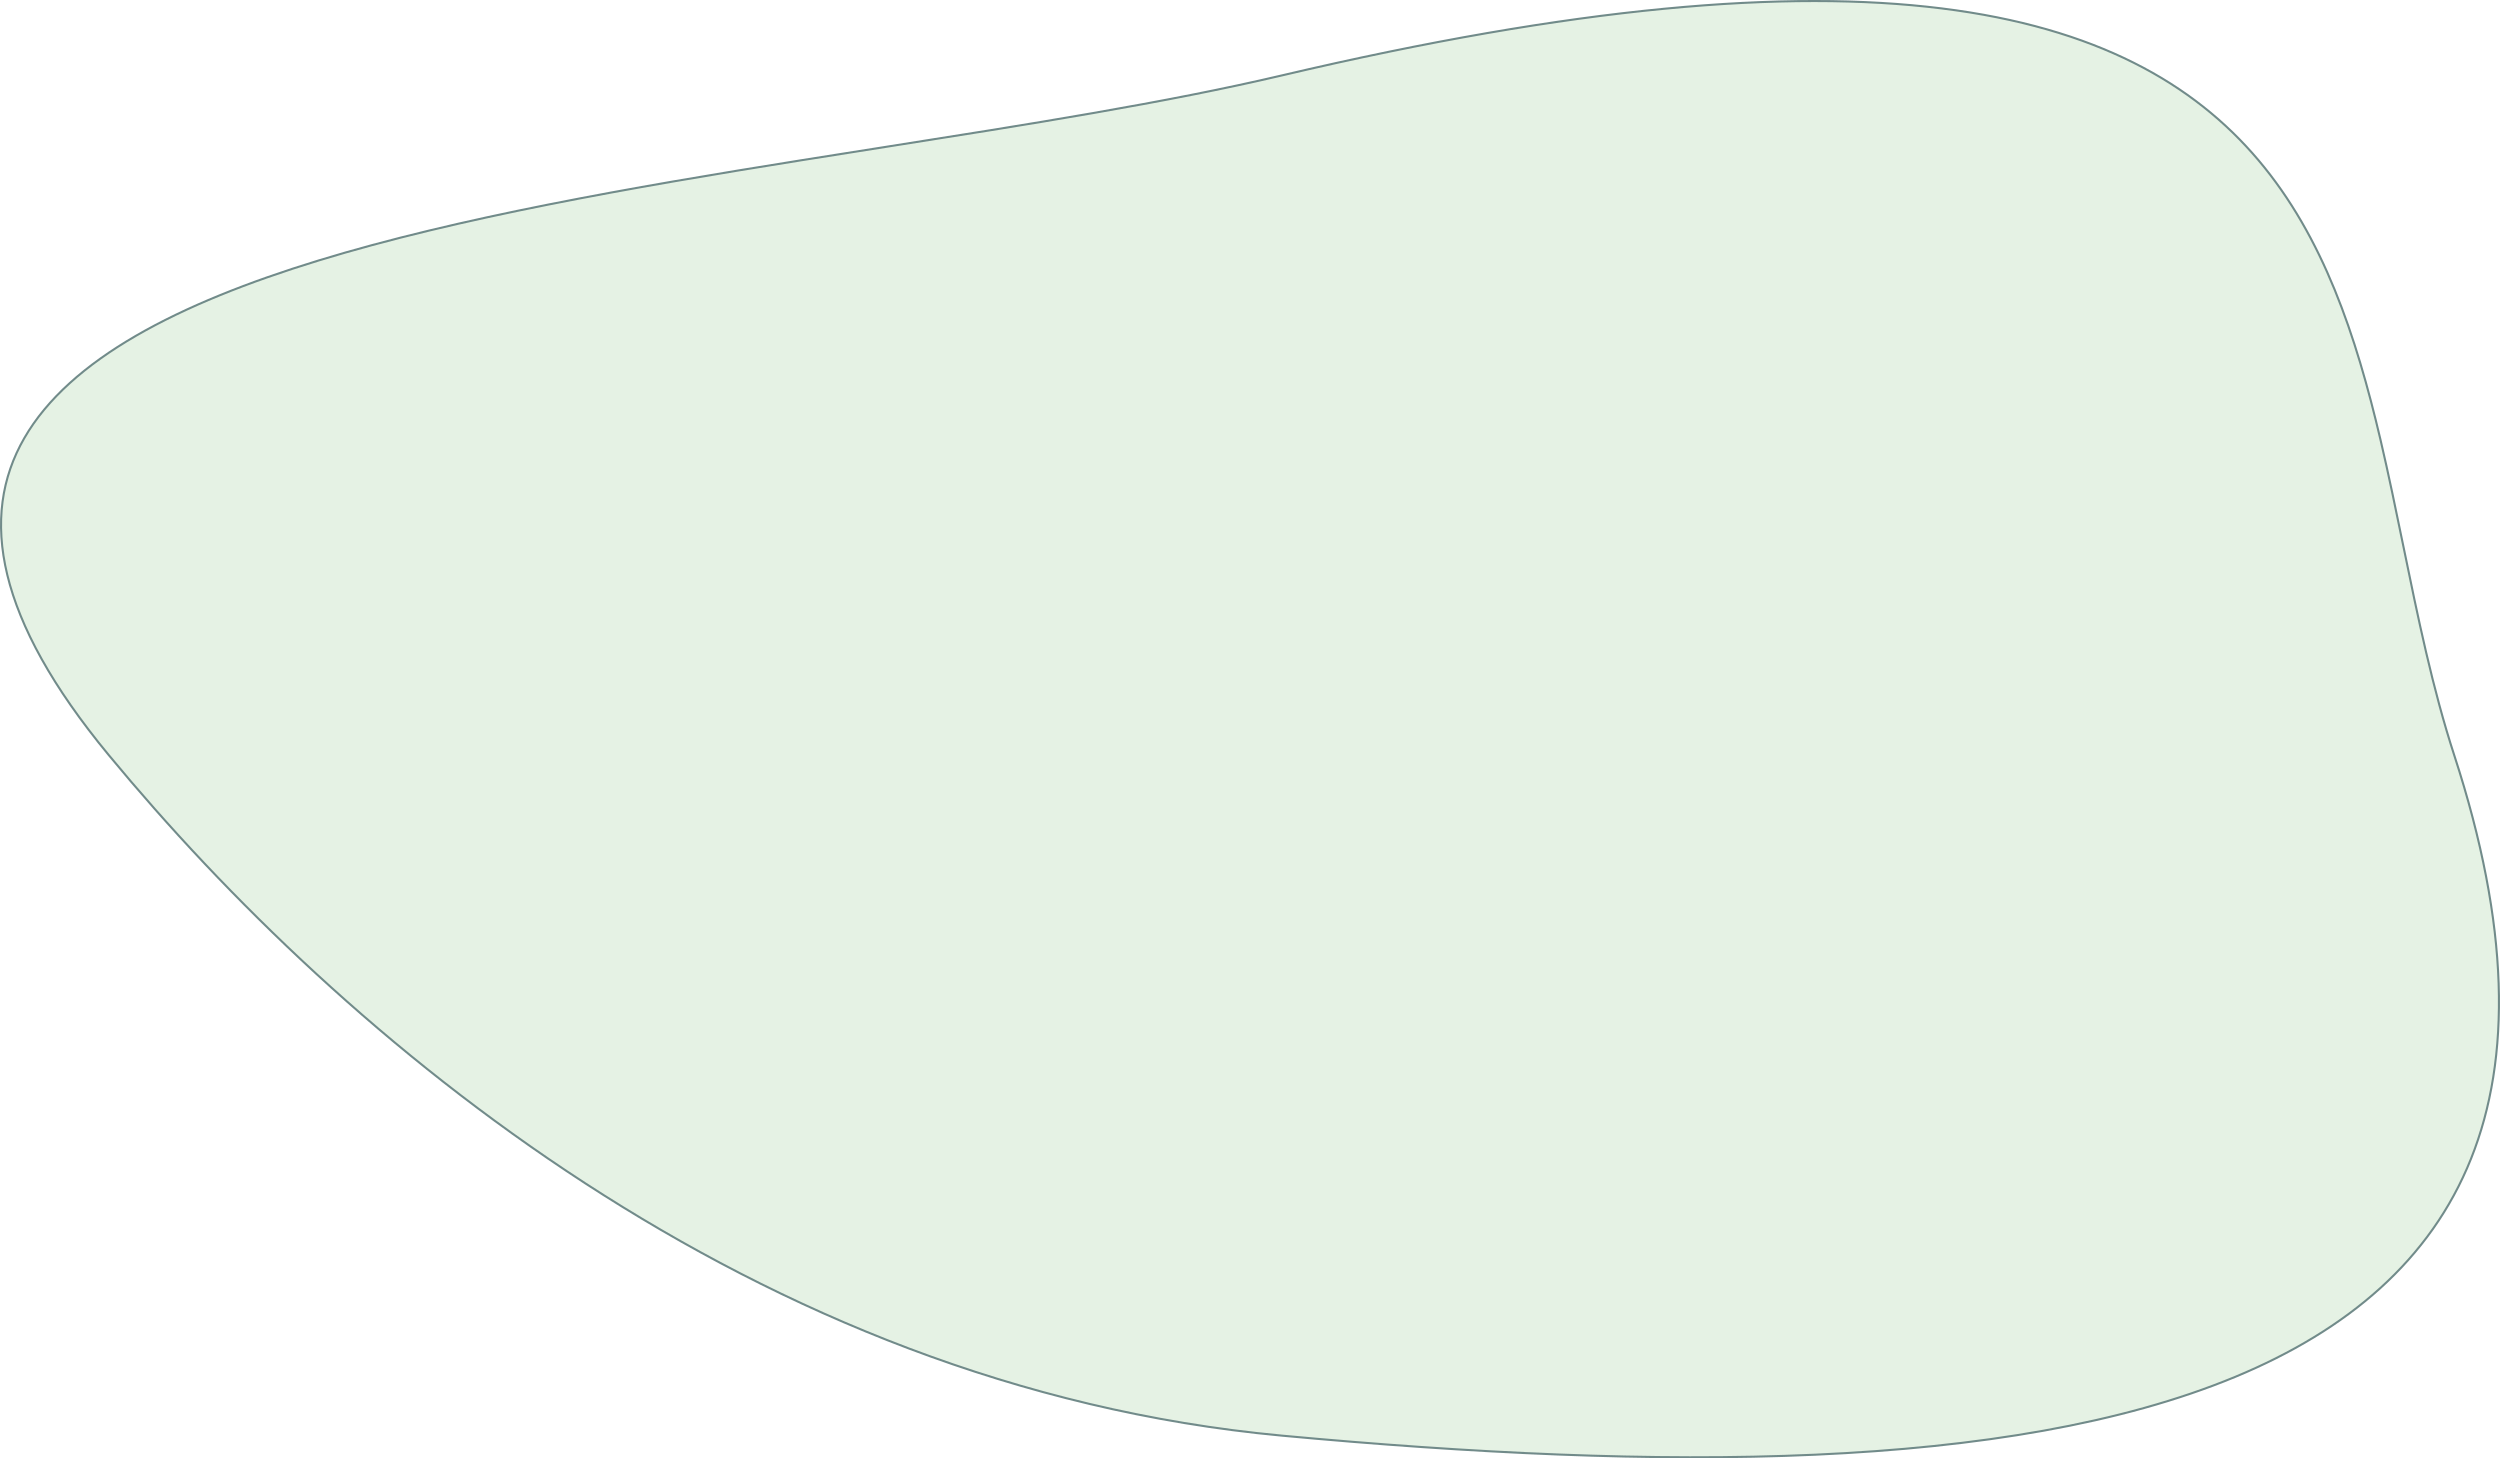 <?xml version="1.0" encoding="UTF-8"?> <svg xmlns="http://www.w3.org/2000/svg" width="1200" height="700" viewBox="0 0 1200 700" fill="none"> <path d="M1178.13 362.813C1204.72 444.485 1205.47 507.77 1186.07 556.239C1166.66 604.696 1127.07 638.436 1072.77 660.948C964.124 705.989 796.774 706.007 615.217 689.099C361.861 665.504 164.573 498.516 52.121 362.339C-1.83 297.006 -10.081 248.029 11.671 210.286C22.568 191.38 41.024 175.224 65.191 161.215C89.356 147.207 119.201 135.362 152.83 125.065C220.092 104.469 302.423 90.083 384.593 76.931C398.028 74.781 411.459 72.663 424.819 70.557C493.153 59.784 559.627 49.304 615.285 36.206C896.991 -30.087 1021.75 3.135 1084.07 76.909C1115.25 113.822 1130.86 160.949 1142.63 211.052C1146.57 227.846 1150.08 244.981 1153.61 262.173C1160.59 296.229 1167.62 330.51 1178.13 362.813Z" fill="#A7D2A6" fill-opacity="0.3" stroke="#718B8A"></path> </svg> 